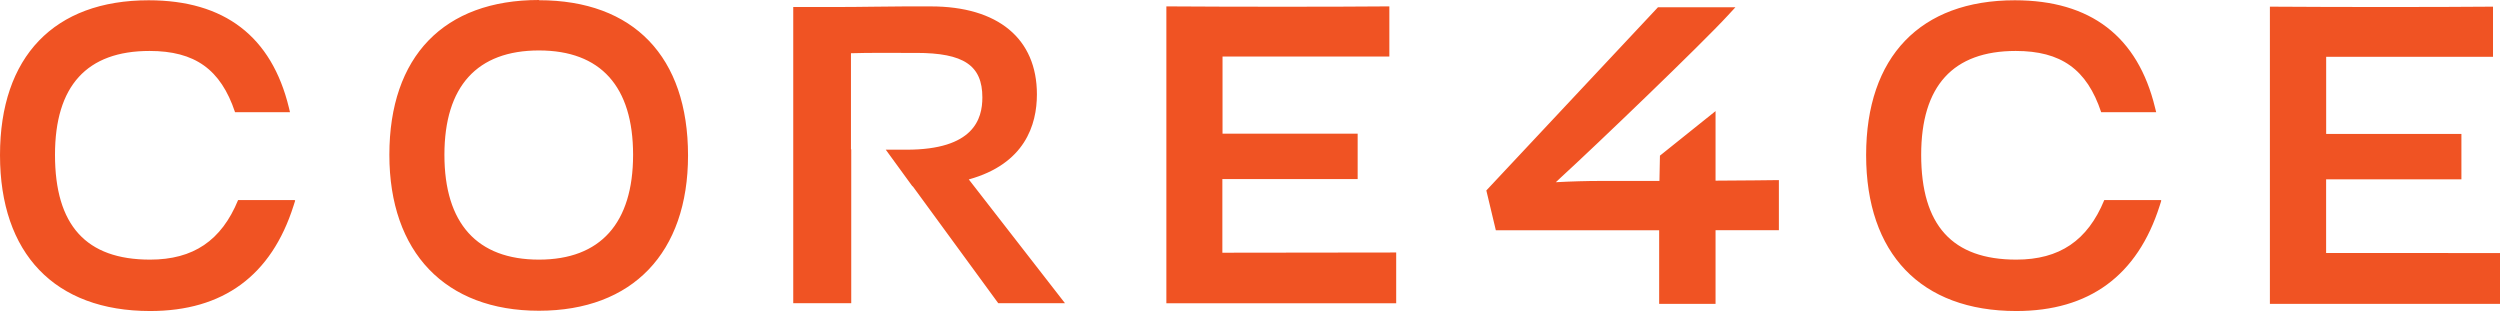 <svg width="1479" height="184" viewBox="0 0 1479 184" fill="none" xmlns="http://www.w3.org/2000/svg">
<path d="M318.841 153.591C282.227 153.591 262.916 132.144 262.916 91.588C262.916 51.032 282.292 29.849 318.841 29.849C355.39 29.849 374.537 51.197 374.537 91.588C374.537 131.979 355.259 153.591 318.841 153.591ZM318.841 0C262.587 0 230.347 33.374 230.347 91.588C230.347 149.276 263.442 183.835 318.841 183.835C374.241 183.835 407.039 149.506 407.039 91.984C407.039 33.604 374.898 0.132 318.841 0.132M1278.33 118.34H1244.9C1235.03 142.357 1218.39 153.591 1192.83 153.591C1154.99 153.591 1136.57 133.297 1136.57 91.588C1136.57 50.802 1155.42 30.145 1192.5 30.145C1219.28 30.145 1234.61 40.984 1243.06 66.385H1275.6L1274.94 63.749C1264.74 21.546 1236.78 0.165 1191.97 0.165C1136.04 0.165 1104 33.538 1104 91.753C1104 149.967 1136.34 184 1192.83 184C1235.99 184 1264.54 163.047 1277.67 121.7L1278.62 118.702L1278.33 118.34ZM1376.13 149.671V106.084H1456.17V79.234H1376.16V33.604L1474.86 33.604V3.953L1471.93 3.953C1444.49 4.217 1380.9 4.217 1345.9 3.953L1342.87 3.953V179.75H1479V149.704L1376.13 149.671ZM1014.92 106.842V65.726L982.02 92.082L981.723 107.04H947.642C938.595 107.04 929.647 107.303 920.436 107.797L922.673 105.689L923.232 105.162C943.892 86.284 1006.86 25.862 1022.22 9.126L1026.69 4.283L980.868 4.283L879.314 112.673L884.939 136.229L981.559 136.229V179.75H1014.92V136.196H1052.39V106.545C1052.39 106.545 1026.07 106.875 1014.92 106.875M174.29 118.34H140.867C130.997 142.357 114.351 153.591 88.757 153.591C50.925 153.591 32.535 133.297 32.535 91.588C32.535 50.802 51.353 30.145 88.461 30.145C115.24 30.145 130.57 40.984 139.057 66.385H171.56L170.935 63.749C160.704 21.546 132.774 0.165 87.935 0.165C32.009 0.165 0 33.538 0 91.753C0 149.967 32.338 184 88.823 184C132.017 184 160.539 163.047 173.665 121.7L174.619 118.702L174.29 118.34ZM723.15 149.506V105.919L803.189 105.919V79.069L723.249 79.069V33.44L821.941 33.44V3.789L819.079 3.789C791.642 4.052 728.052 4.052 693.049 3.789L690.022 3.789V179.421L825.987 179.421V149.374L723.15 149.506ZM573.138 106.15C606.299 96.958 613.437 73.897 613.437 55.809C613.437 22.864 590.409 3.789 550.702 3.789C547.215 3.789 541.853 3.789 535.174 3.789C524.45 3.789 509.745 4.151 494.349 4.151L469.281 4.151L469.281 177.773V179.388H503.593L503.593 110.202V88.327H503.428V31.496C513.462 31.199 524.647 31.265 533.826 31.298L541.984 31.298C570.177 31.298 581.165 38.678 581.165 57.654C581.165 70.404 576.066 88.557 536.326 88.557H524.022L539.78 110.202H539.977L590.574 179.388L630.051 179.388L573.138 106.15Z" fill="#F05323"/>
</svg>
